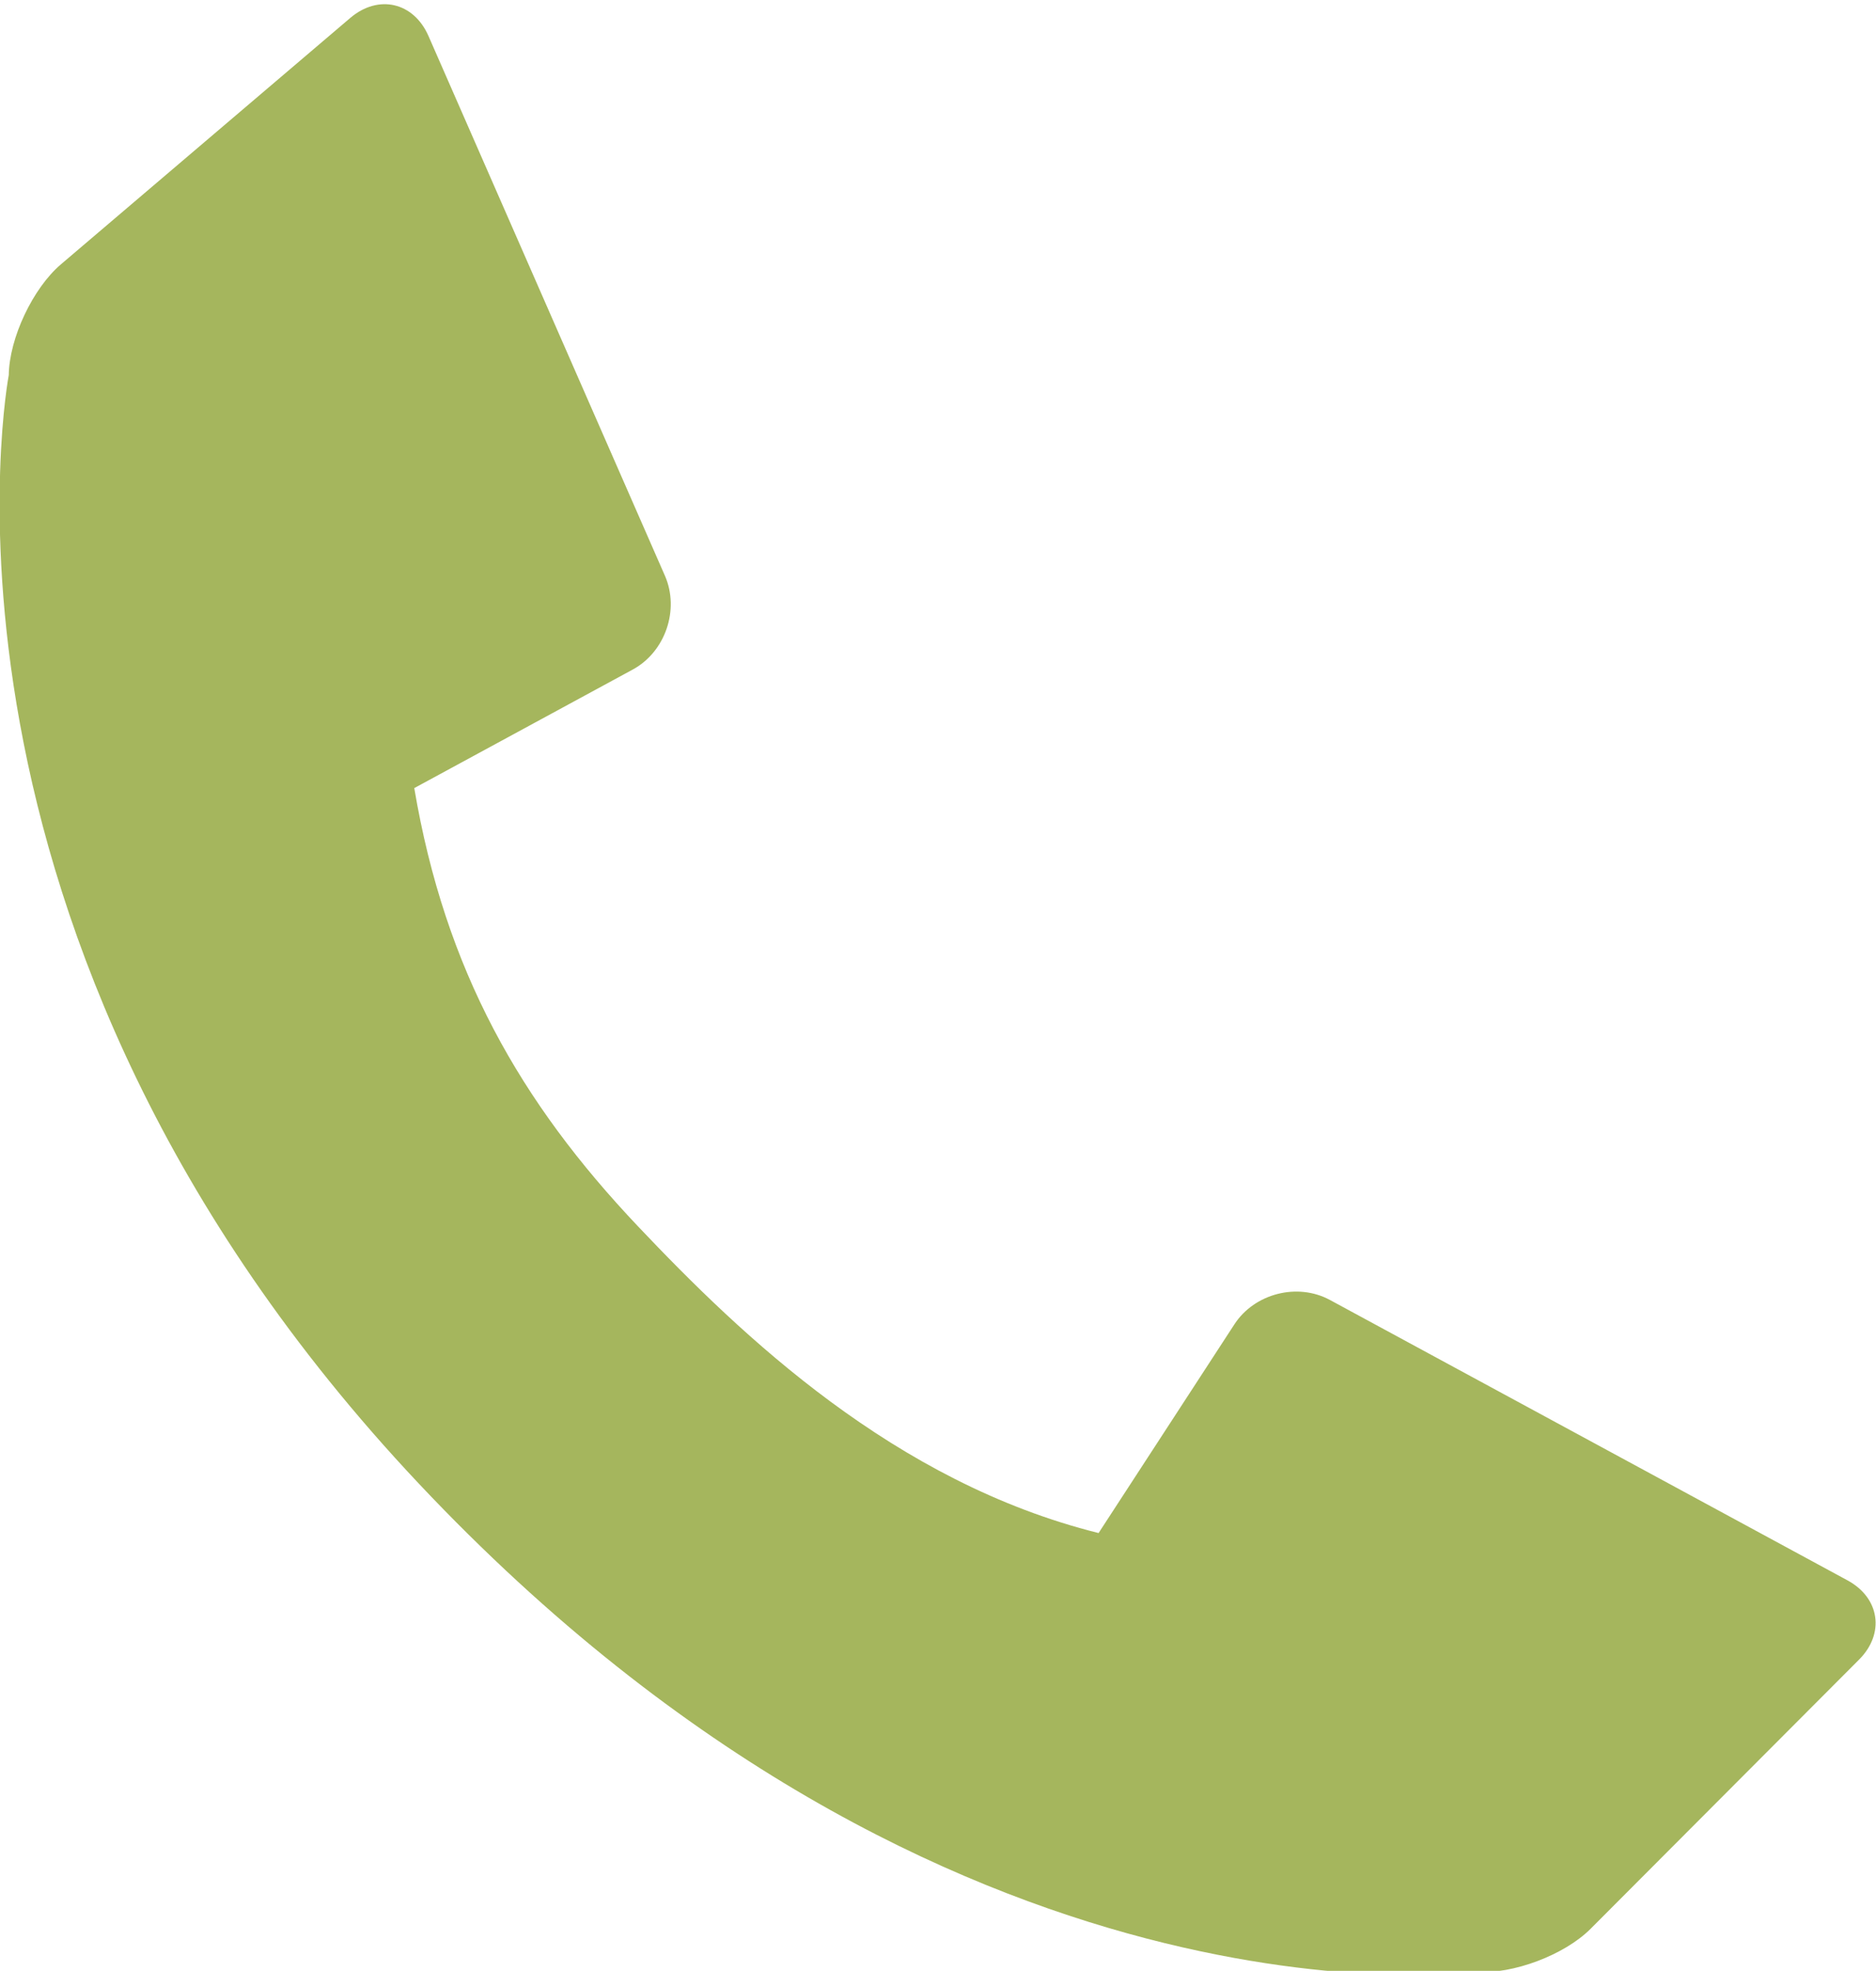 <?xml version="1.0" encoding="UTF-8" standalone="no"?>
<!-- Created with Inkscape (http://www.inkscape.org/) -->
<svg id="svg2" xmlns:rdf="http://www.w3.org/1999/02/22-rdf-syntax-ns#" xmlns="http://www.w3.org/2000/svg" xml:space="preserve" height="22.501" viewBox="0 0 21.431 22.501" width="21.431" version="1.1" xmlns:cc="http://creativecommons.org/ns#" xmlns:xlink="http://www.w3.org/1999/xlink" xmlns:dc="http://purl.org/dc/elements/1.1/"><defs id="defs6"><clipPath id="clipPath1570" clipPathUnits="userSpaceOnUse"><path id="path1572" d="m0 0h1700v2444h-1700v-2444z"/></clipPath></defs><g id="g10" transform="matrix(1.25 0 0 -1.25 -462.5 2995)"><g id="g1566"><g id="g1568" clip-path="url(#clipPath1570)"><g id="g1574" transform="translate(375.83 2384.8)"><path id="path1576" d="m0 0c0.951-1.004 2.346-2.338 4.21-2.802l1.241 1.906c0.184 0.283 0.577 0.383 0.873 0.223l4.73-2.561c0.296-0.16 0.344-0.487 0.105-0.725l-2.453-2.458c-0.239-0.239-0.709-0.416-1.045-0.393 0 0-4.828-0.67-9.662 4.458-4.726 5.014-3.749 10.126-3.749 10.126 0.005 0.338 0.22 0.793 0.477 1.012l2.645 2.251c0.256 0.217 0.578 0.144 0.714-0.166l2.161-4.93c0.135-0.309 0.004-0.693-0.292-0.855l-1.999-1.084c0.282-1.666 0.969-2.868 2.044-4.002" fill="#a5b65d"/></g></g></g></g></svg>
